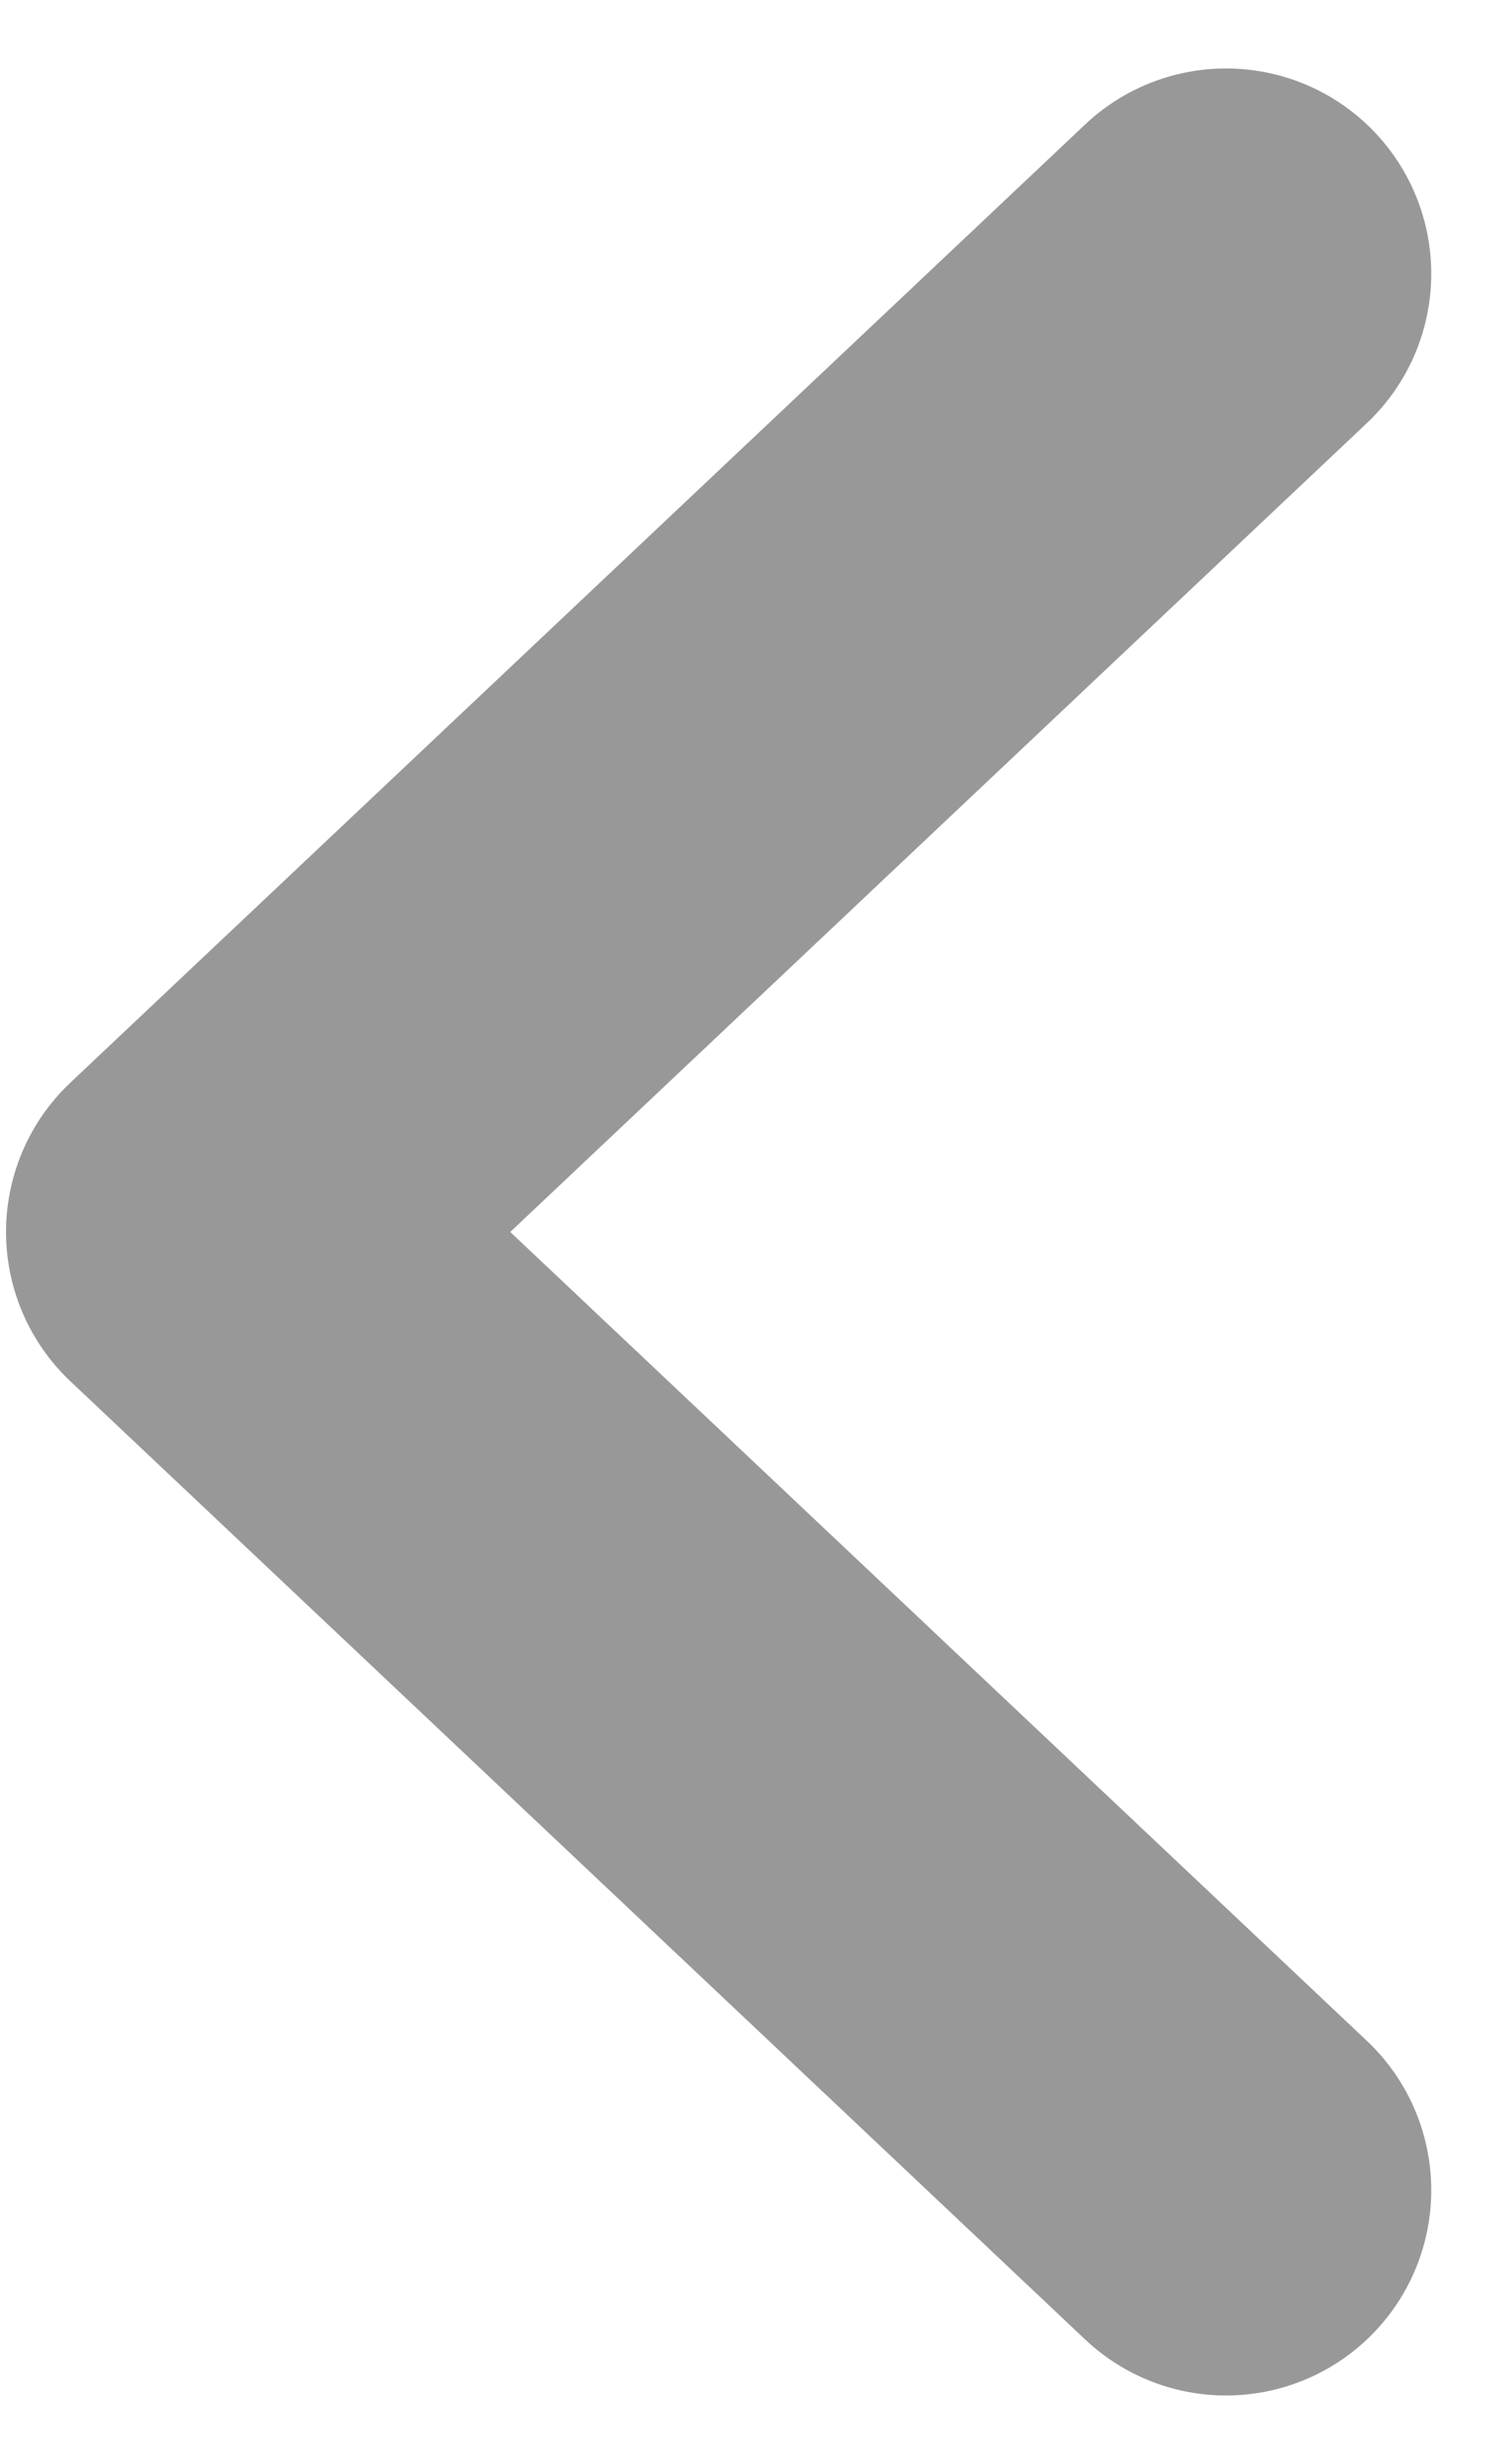 <svg width="11" height="18" viewBox="0 0 11 18" fill="none" xmlns="http://www.w3.org/2000/svg">
<path id="Vector 2" d="M8.961 2L1.544 9L8.961 16" stroke="#323232" stroke-opacity="0.5" stroke-width="3" stroke-linecap="round" stroke-linejoin="round"/>
</svg>
